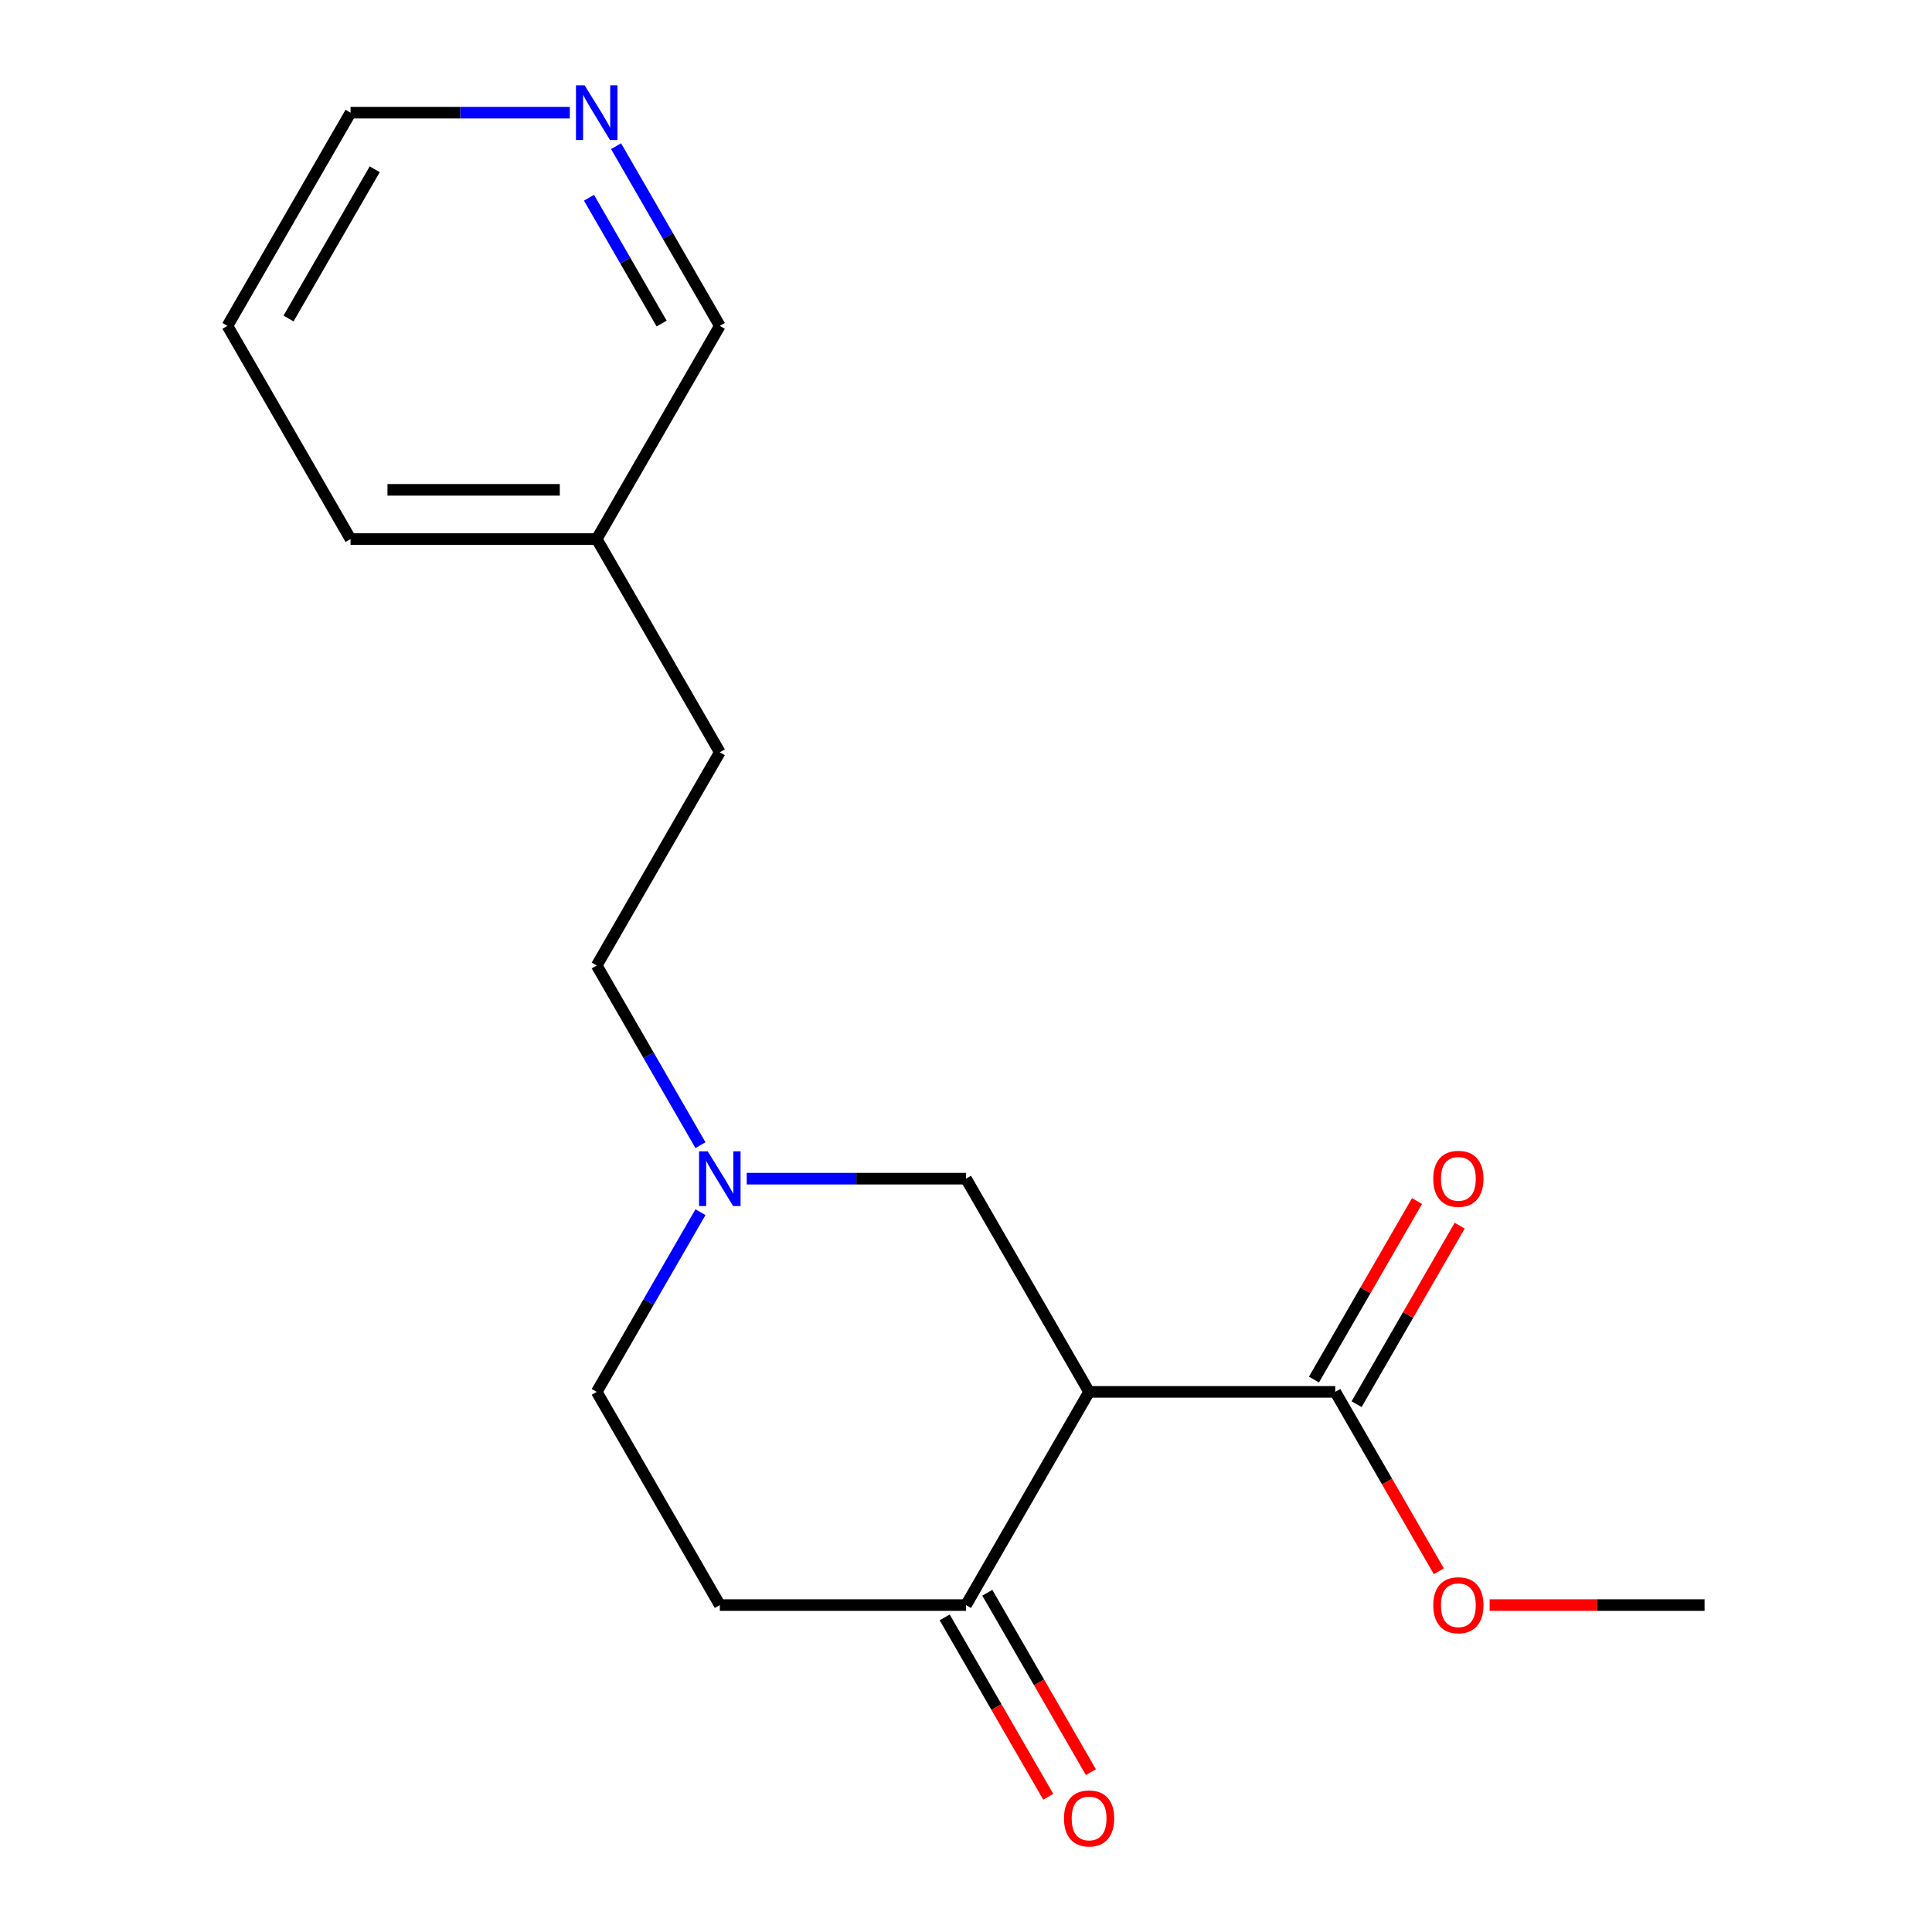 <?xml version='1.0' encoding='iso-8859-1'?>
<svg version='1.1' baseProfile='full'
              xmlns='http://www.w3.org/2000/svg'
                      xmlns:rdkit='http://www.rdkit.org/xml'
                      xmlns:xlink='http://www.w3.org/1999/xlink'
                  xml:space='preserve'
width='1000px' height='1000px' viewBox='0 0 1000 1000'>
<!-- END OF HEADER -->
<rect style='opacity:1.0;fill:#FFFFFF;stroke:none' width='1000' height='1000' x='0' y='0'> </rect>
<path class='bond-0' d='M 563.712,720.433 L 691.136,720.433' style='fill:none;fill-rule:evenodd;stroke:#000000;stroke-width:6px;stroke-linecap:butt;stroke-linejoin:miter;stroke-opacity:1' />
<path class='bond-1' d='M 563.712,720.433 L 500,830.786' style='fill:none;fill-rule:evenodd;stroke:#000000;stroke-width:6px;stroke-linecap:butt;stroke-linejoin:miter;stroke-opacity:1' />
<path class='bond-3' d='M 563.712,720.433 L 500,610.08' style='fill:none;fill-rule:evenodd;stroke:#000000;stroke-width:6px;stroke-linecap:butt;stroke-linejoin:miter;stroke-opacity:1' />
<path class='bond-5' d='M 702.172,726.804 L 728.847,680.601' style='fill:none;fill-rule:evenodd;stroke:#000000;stroke-width:6px;stroke-linecap:butt;stroke-linejoin:miter;stroke-opacity:1' />
<path class='bond-5' d='M 728.847,680.601 L 755.523,634.397' style='fill:none;fill-rule:evenodd;stroke:#FF0000;stroke-width:6px;stroke-linecap:butt;stroke-linejoin:miter;stroke-opacity:1' />
<path class='bond-5' d='M 680.101,714.062 L 706.777,667.858' style='fill:none;fill-rule:evenodd;stroke:#000000;stroke-width:6px;stroke-linecap:butt;stroke-linejoin:miter;stroke-opacity:1' />
<path class='bond-5' d='M 706.777,667.858 L 733.452,621.655' style='fill:none;fill-rule:evenodd;stroke:#FF0000;stroke-width:6px;stroke-linecap:butt;stroke-linejoin:miter;stroke-opacity:1' />
<path class='bond-10' d='M 691.136,720.433 L 717.939,766.856' style='fill:none;fill-rule:evenodd;stroke:#000000;stroke-width:6px;stroke-linecap:butt;stroke-linejoin:miter;stroke-opacity:1' />
<path class='bond-10' d='M 717.939,766.856 L 744.742,813.28' style='fill:none;fill-rule:evenodd;stroke:#FF0000;stroke-width:6px;stroke-linecap:butt;stroke-linejoin:miter;stroke-opacity:1' />
<path class='bond-4' d='M 500,830.786 L 372.576,830.786' style='fill:none;fill-rule:evenodd;stroke:#000000;stroke-width:6px;stroke-linecap:butt;stroke-linejoin:miter;stroke-opacity:1' />
<path class='bond-7' d='M 488.965,837.157 L 515.767,883.58' style='fill:none;fill-rule:evenodd;stroke:#000000;stroke-width:6px;stroke-linecap:butt;stroke-linejoin:miter;stroke-opacity:1' />
<path class='bond-7' d='M 515.767,883.58 L 542.57,930.004' style='fill:none;fill-rule:evenodd;stroke:#FF0000;stroke-width:6px;stroke-linecap:butt;stroke-linejoin:miter;stroke-opacity:1' />
<path class='bond-7' d='M 511.035,824.414 L 537.838,870.838' style='fill:none;fill-rule:evenodd;stroke:#000000;stroke-width:6px;stroke-linecap:butt;stroke-linejoin:miter;stroke-opacity:1' />
<path class='bond-7' d='M 537.838,870.838 L 564.641,917.261' style='fill:none;fill-rule:evenodd;stroke:#FF0000;stroke-width:6px;stroke-linecap:butt;stroke-linejoin:miter;stroke-opacity:1' />
<path class='bond-2' d='M 386.501,610.08 L 443.251,610.08' style='fill:none;fill-rule:evenodd;stroke:#0000FF;stroke-width:6px;stroke-linecap:butt;stroke-linejoin:miter;stroke-opacity:1' />
<path class='bond-2' d='M 443.251,610.08 L 500,610.08' style='fill:none;fill-rule:evenodd;stroke:#000000;stroke-width:6px;stroke-linecap:butt;stroke-linejoin:miter;stroke-opacity:1' />
<path class='bond-8' d='M 362.561,627.426 L 335.712,673.929' style='fill:none;fill-rule:evenodd;stroke:#0000FF;stroke-width:6px;stroke-linecap:butt;stroke-linejoin:miter;stroke-opacity:1' />
<path class='bond-8' d='M 335.712,673.929 L 308.864,720.433' style='fill:none;fill-rule:evenodd;stroke:#000000;stroke-width:6px;stroke-linecap:butt;stroke-linejoin:miter;stroke-opacity:1' />
<path class='bond-9' d='M 362.561,592.735 L 335.712,546.231' style='fill:none;fill-rule:evenodd;stroke:#0000FF;stroke-width:6px;stroke-linecap:butt;stroke-linejoin:miter;stroke-opacity:1' />
<path class='bond-9' d='M 335.712,546.231 L 308.864,499.727' style='fill:none;fill-rule:evenodd;stroke:#000000;stroke-width:6px;stroke-linecap:butt;stroke-linejoin:miter;stroke-opacity:1' />
<path class='bond-18' d='M 372.576,830.786 L 308.864,720.433' style='fill:none;fill-rule:evenodd;stroke:#000000;stroke-width:6px;stroke-linecap:butt;stroke-linejoin:miter;stroke-opacity:1' />
<path class='bond-6' d='M 318.878,75.662 L 345.727,122.166' style='fill:none;fill-rule:evenodd;stroke:#0000FF;stroke-width:6px;stroke-linecap:butt;stroke-linejoin:miter;stroke-opacity:1' />
<path class='bond-6' d='M 345.727,122.166 L 372.576,168.669' style='fill:none;fill-rule:evenodd;stroke:#000000;stroke-width:6px;stroke-linecap:butt;stroke-linejoin:miter;stroke-opacity:1' />
<path class='bond-6' d='M 304.862,102.356 L 323.656,134.908' style='fill:none;fill-rule:evenodd;stroke:#0000FF;stroke-width:6px;stroke-linecap:butt;stroke-linejoin:miter;stroke-opacity:1' />
<path class='bond-6' d='M 323.656,134.908 L 342.451,167.461' style='fill:none;fill-rule:evenodd;stroke:#000000;stroke-width:6px;stroke-linecap:butt;stroke-linejoin:miter;stroke-opacity:1' />
<path class='bond-19' d='M 294.938,58.317 L 238.189,58.317' style='fill:none;fill-rule:evenodd;stroke:#0000FF;stroke-width:6px;stroke-linecap:butt;stroke-linejoin:miter;stroke-opacity:1' />
<path class='bond-19' d='M 238.189,58.317 L 181.439,58.317' style='fill:none;fill-rule:evenodd;stroke:#000000;stroke-width:6px;stroke-linecap:butt;stroke-linejoin:miter;stroke-opacity:1' />
<path class='bond-11' d='M 308.864,499.727 L 372.576,389.375' style='fill:none;fill-rule:evenodd;stroke:#000000;stroke-width:6px;stroke-linecap:butt;stroke-linejoin:miter;stroke-opacity:1' />
<path class='bond-15' d='M 771.034,830.786 L 826.654,830.786' style='fill:none;fill-rule:evenodd;stroke:#FF0000;stroke-width:6px;stroke-linecap:butt;stroke-linejoin:miter;stroke-opacity:1' />
<path class='bond-15' d='M 826.654,830.786 L 882.273,830.786' style='fill:none;fill-rule:evenodd;stroke:#000000;stroke-width:6px;stroke-linecap:butt;stroke-linejoin:miter;stroke-opacity:1' />
<path class='bond-12' d='M 372.576,389.375 L 308.864,279.022' style='fill:none;fill-rule:evenodd;stroke:#000000;stroke-width:6px;stroke-linecap:butt;stroke-linejoin:miter;stroke-opacity:1' />
<path class='bond-13' d='M 308.864,279.022 L 372.576,168.669' style='fill:none;fill-rule:evenodd;stroke:#000000;stroke-width:6px;stroke-linecap:butt;stroke-linejoin:miter;stroke-opacity:1' />
<path class='bond-16' d='M 308.864,279.022 L 181.439,279.022' style='fill:none;fill-rule:evenodd;stroke:#000000;stroke-width:6px;stroke-linecap:butt;stroke-linejoin:miter;stroke-opacity:1' />
<path class='bond-16' d='M 289.75,253.537 L 200.553,253.537' style='fill:none;fill-rule:evenodd;stroke:#000000;stroke-width:6px;stroke-linecap:butt;stroke-linejoin:miter;stroke-opacity:1' />
<path class='bond-14' d='M 181.439,58.317 L 117.727,168.669' style='fill:none;fill-rule:evenodd;stroke:#000000;stroke-width:6px;stroke-linecap:butt;stroke-linejoin:miter;stroke-opacity:1' />
<path class='bond-14' d='M 193.953,87.612 L 149.354,164.859' style='fill:none;fill-rule:evenodd;stroke:#000000;stroke-width:6px;stroke-linecap:butt;stroke-linejoin:miter;stroke-opacity:1' />
<path class='bond-17' d='M 181.439,279.022 L 117.727,168.669' style='fill:none;fill-rule:evenodd;stroke:#000000;stroke-width:6px;stroke-linecap:butt;stroke-linejoin:miter;stroke-opacity:1' />
<path  class='atom-3' d='M 366.316 595.92
L 375.596 610.92
Q 376.516 612.4, 377.996 615.08
Q 379.476 617.76, 379.556 617.92
L 379.556 595.92
L 383.316 595.92
L 383.316 624.24
L 379.436 624.24
L 369.476 607.84
Q 368.316 605.92, 367.076 603.72
Q 365.876 601.52, 365.516 600.84
L 365.516 624.24
L 361.836 624.24
L 361.836 595.92
L 366.316 595.92
' fill='#0000FF'/>
<path  class='atom-6' d='M 741.849 610.16
Q 741.849 603.36, 745.209 599.56
Q 748.569 595.76, 754.849 595.76
Q 761.129 595.76, 764.489 599.56
Q 767.849 603.36, 767.849 610.16
Q 767.849 617.04, 764.449 620.96
Q 761.049 624.84, 754.849 624.84
Q 748.609 624.84, 745.209 620.96
Q 741.849 617.08, 741.849 610.16
M 754.849 621.64
Q 759.169 621.64, 761.489 618.76
Q 763.849 615.84, 763.849 610.16
Q 763.849 604.6, 761.489 601.8
Q 759.169 598.96, 754.849 598.96
Q 750.529 598.96, 748.169 601.76
Q 745.849 604.56, 745.849 610.16
Q 745.849 615.88, 748.169 618.76
Q 750.529 621.64, 754.849 621.64
' fill='#FF0000'/>
<path  class='atom-7' d='M 302.604 44.157
L 311.884 59.157
Q 312.804 60.637, 314.284 63.317
Q 315.764 65.997, 315.844 66.157
L 315.844 44.157
L 319.604 44.157
L 319.604 72.477
L 315.724 72.477
L 305.764 56.077
Q 304.604 54.157, 303.364 51.957
Q 302.164 49.757, 301.804 49.077
L 301.804 72.477
L 298.124 72.477
L 298.124 44.157
L 302.604 44.157
' fill='#0000FF'/>
<path  class='atom-8' d='M 550.712 941.218
Q 550.712 934.418, 554.072 930.618
Q 557.432 926.818, 563.712 926.818
Q 569.992 926.818, 573.352 930.618
Q 576.712 934.418, 576.712 941.218
Q 576.712 948.098, 573.312 952.018
Q 569.912 955.898, 563.712 955.898
Q 557.472 955.898, 554.072 952.018
Q 550.712 948.138, 550.712 941.218
M 563.712 952.698
Q 568.032 952.698, 570.352 949.818
Q 572.712 946.898, 572.712 941.218
Q 572.712 935.658, 570.352 932.858
Q 568.032 930.018, 563.712 930.018
Q 559.392 930.018, 557.032 932.818
Q 554.712 935.618, 554.712 941.218
Q 554.712 946.938, 557.032 949.818
Q 559.392 952.698, 563.712 952.698
' fill='#FF0000'/>
<path  class='atom-11' d='M 741.849 830.866
Q 741.849 824.066, 745.209 820.266
Q 748.569 816.466, 754.849 816.466
Q 761.129 816.466, 764.489 820.266
Q 767.849 824.066, 767.849 830.866
Q 767.849 837.746, 764.449 841.666
Q 761.049 845.546, 754.849 845.546
Q 748.609 845.546, 745.209 841.666
Q 741.849 837.786, 741.849 830.866
M 754.849 842.346
Q 759.169 842.346, 761.489 839.466
Q 763.849 836.546, 763.849 830.866
Q 763.849 825.306, 761.489 822.506
Q 759.169 819.666, 754.849 819.666
Q 750.529 819.666, 748.169 822.466
Q 745.849 825.266, 745.849 830.866
Q 745.849 836.586, 748.169 839.466
Q 750.529 842.346, 754.849 842.346
' fill='#FF0000'/>
</svg>

